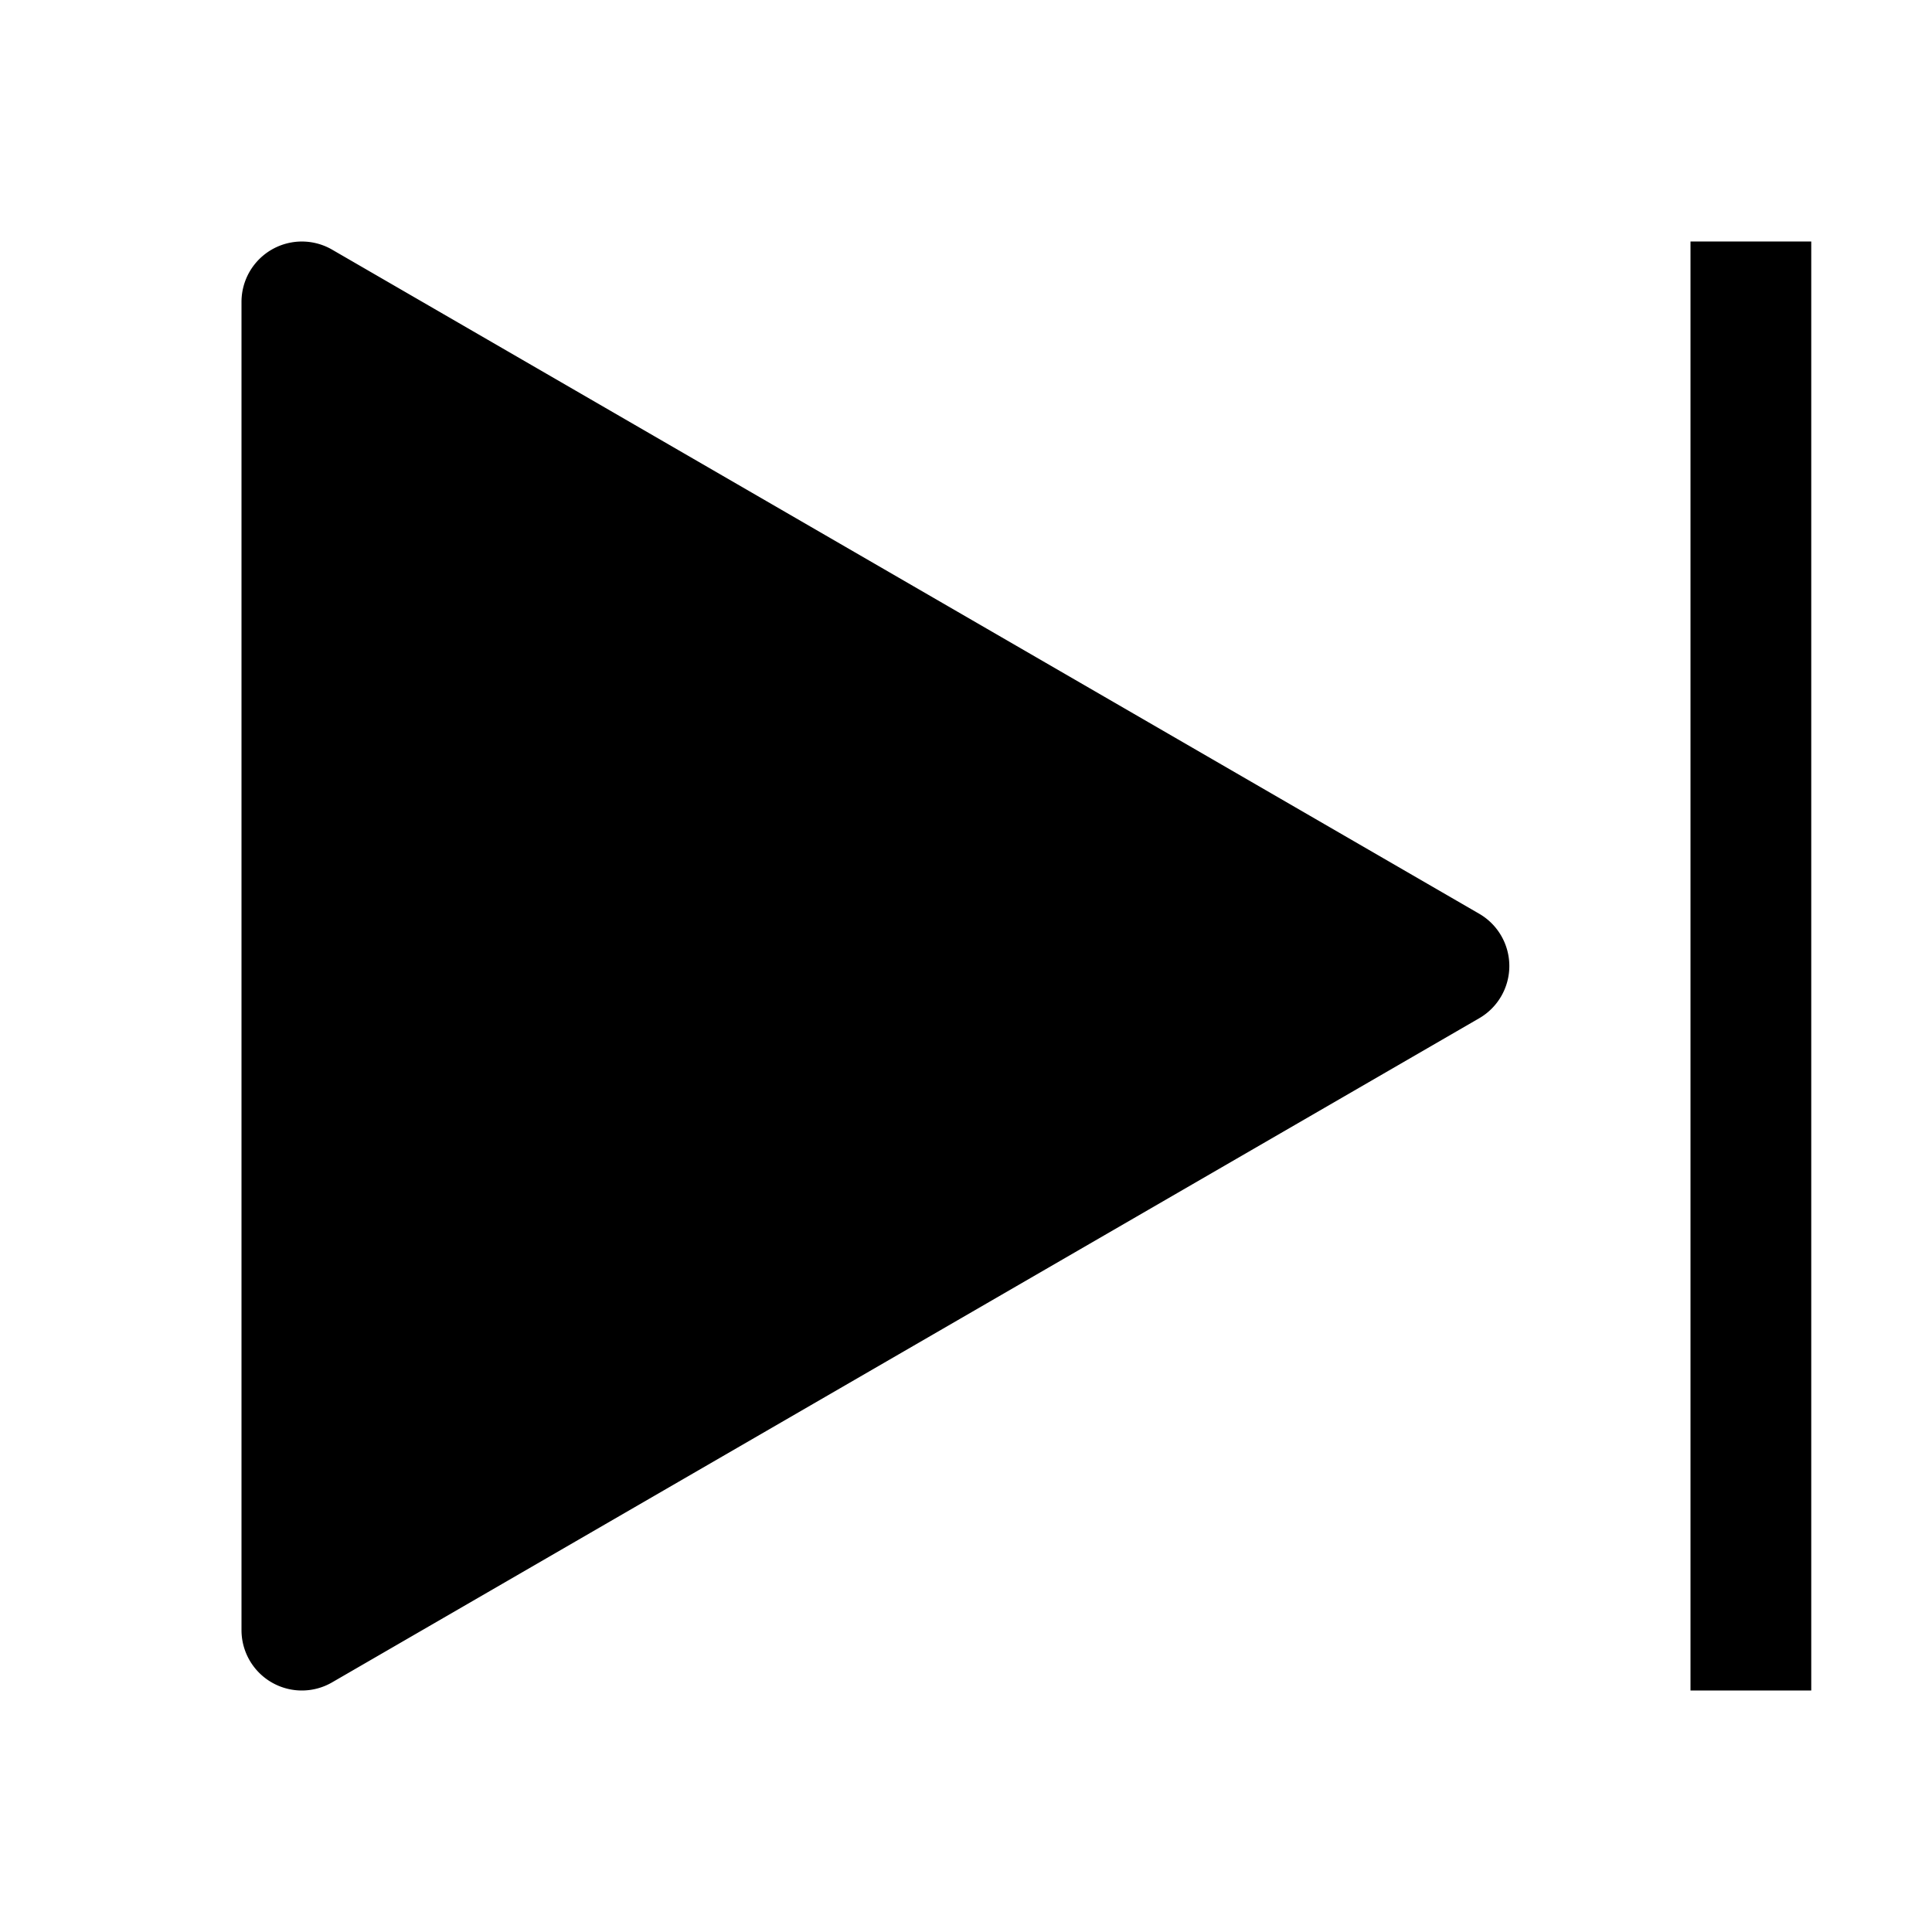 <svg xmlns="http://www.w3.org/2000/svg" viewBox="0 0 32 32" fill="currentColor"><defs/><title>skip--forward--filled</title><rect x="28" y="4" width="2" height="24"/><path d="M5,28a1,1,0,0,1-1-1V5a1,1,0,0,1,1.501-.865l19,11a1,1,0,0,1,0,1.73l-19,11A.998.998,0,0,1,5,28Z"/><rect id="_Transparent_Rectangle_" data-name="&lt;Transparent Rectangle&gt;" class="cls-1" width="32" height="32" style="fill:none"/></svg>